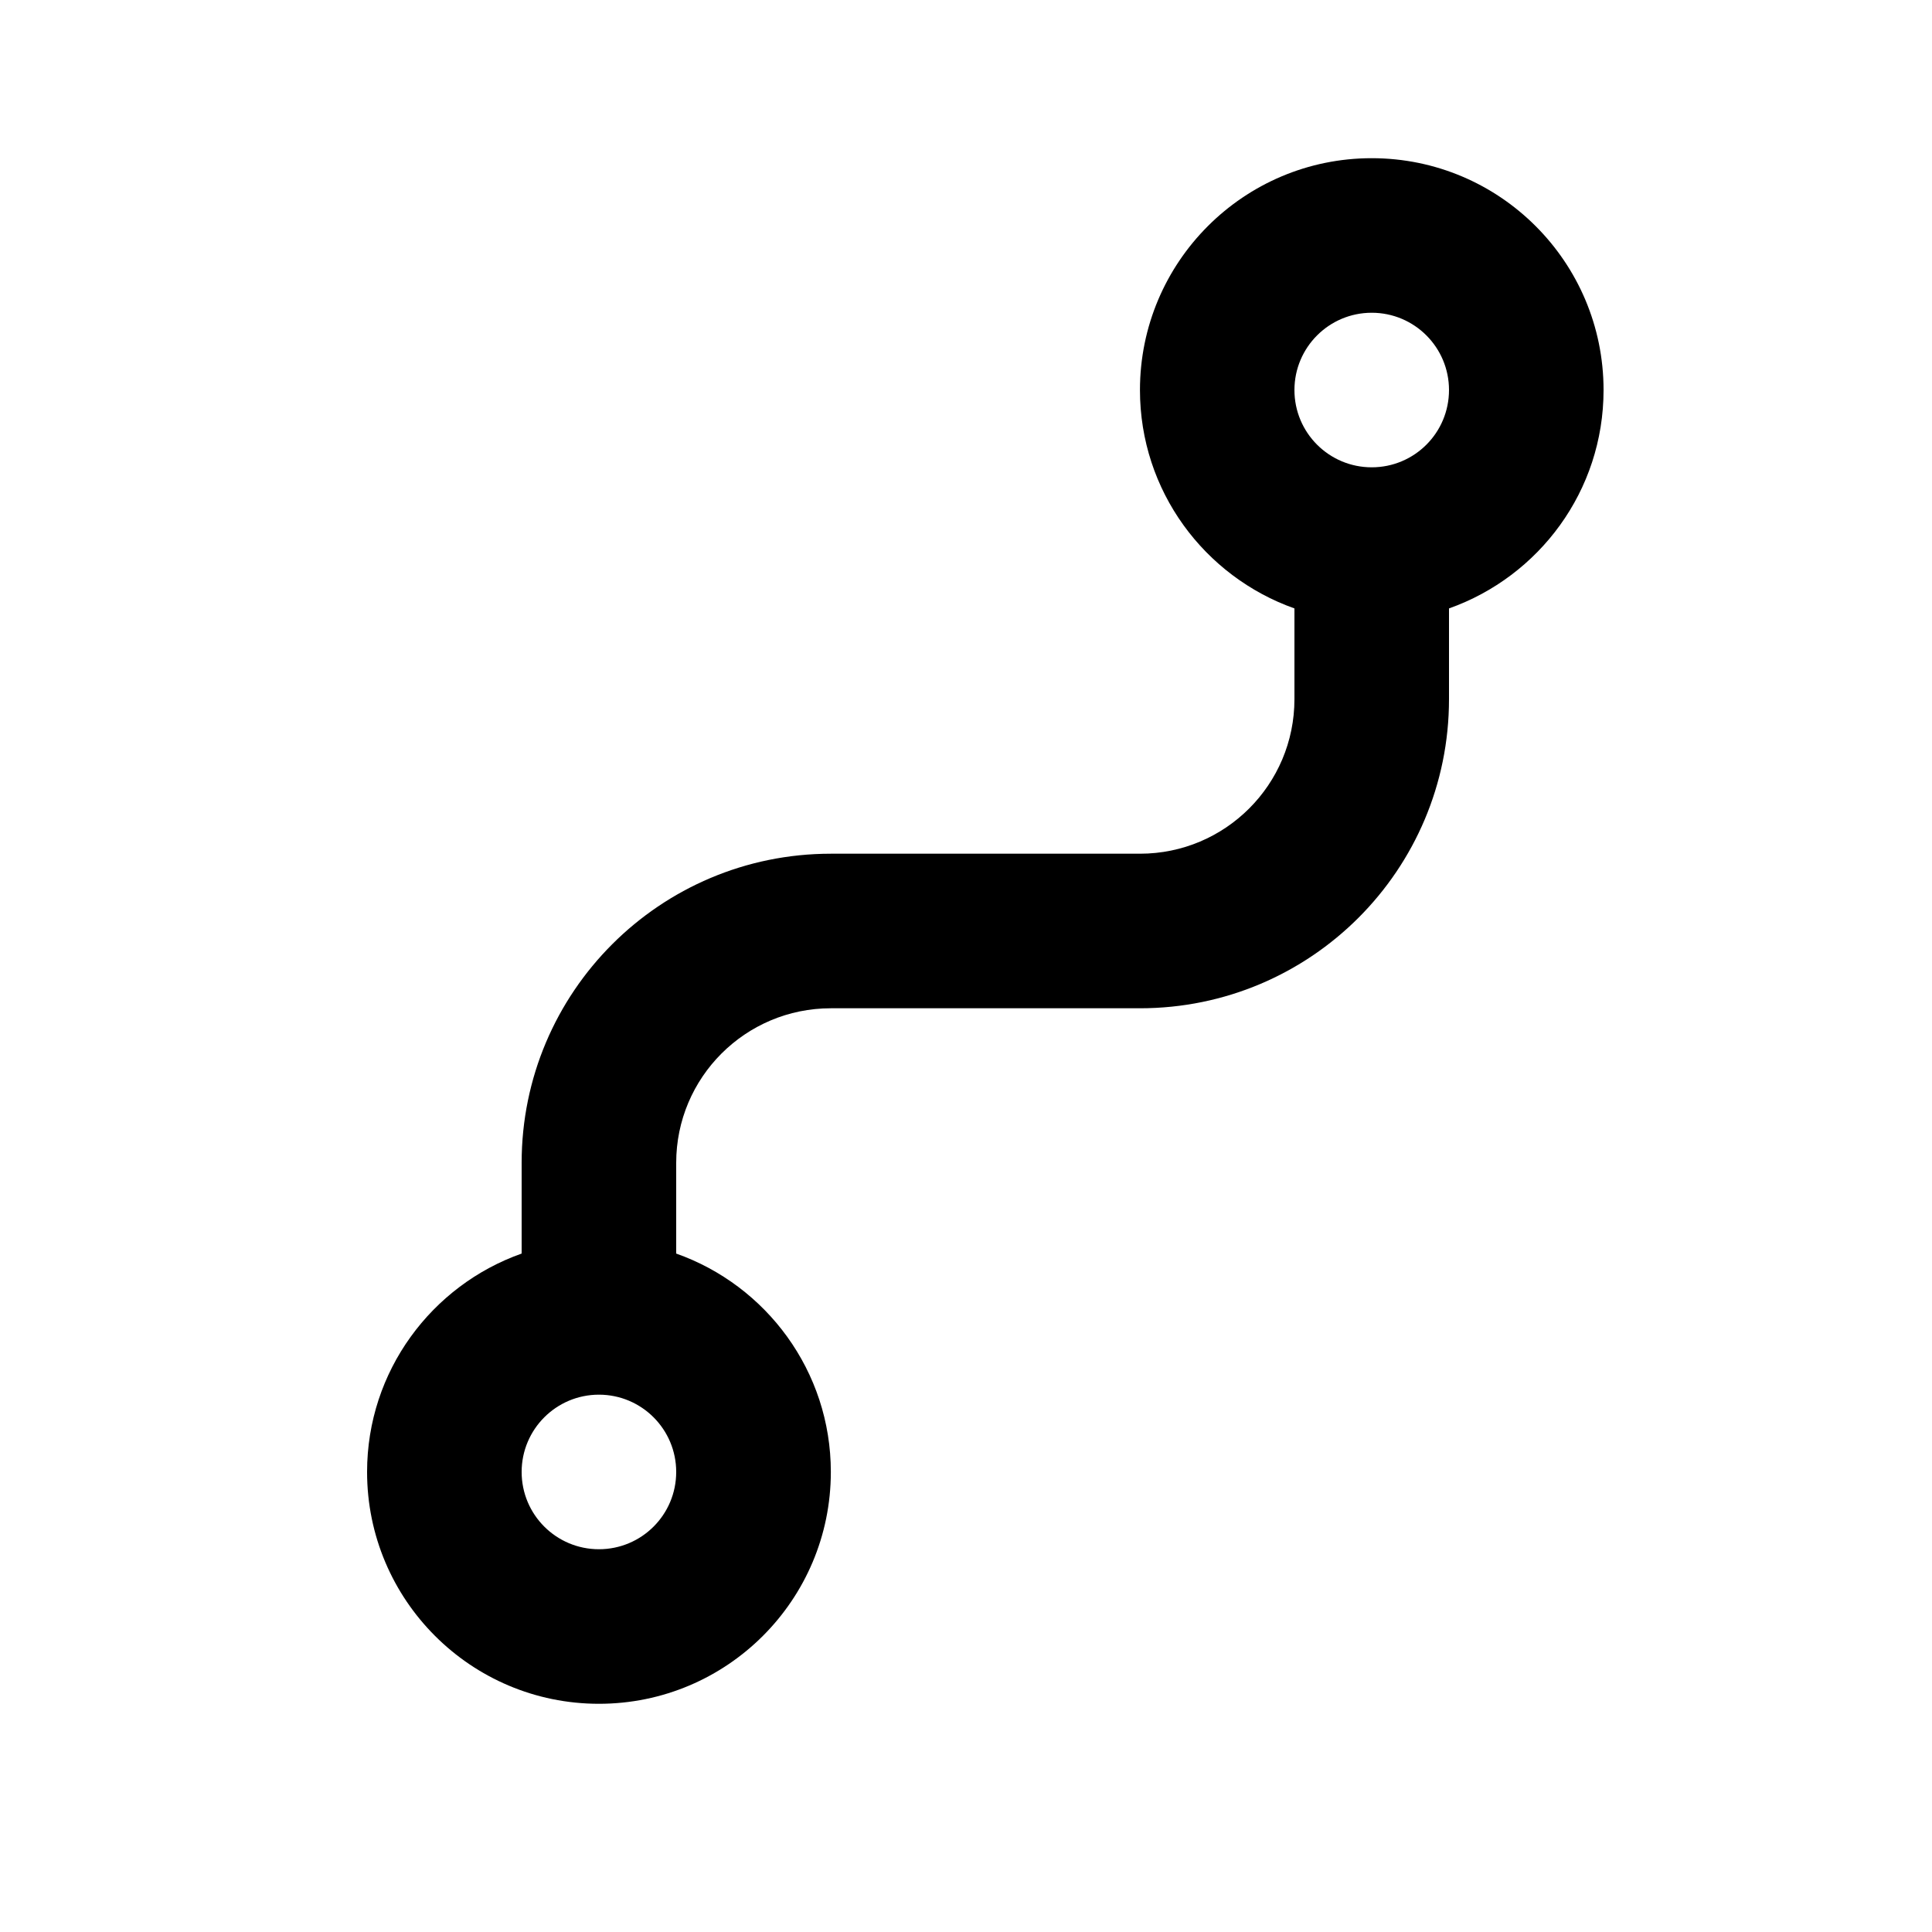 <svg width="25" height="25" viewBox="0 0 25 25" fill="none" xmlns="http://www.w3.org/2000/svg">
<path d="M17.75 2.047C19.407 2.047 20.75 3.391 20.75 5.047C20.75 6.353 19.915 7.46 18.75 7.873V9.047C18.75 11.257 16.96 13.047 14.751 13.047H10.751C9.646 13.047 8.75 13.943 8.75 15.047V16.221C9.915 16.633 10.751 17.742 10.751 19.047C10.751 20.704 9.407 22.047 7.75 22.047C6.094 22.047 4.75 20.704 4.75 19.047C4.75 17.742 5.586 16.633 6.75 16.221V15.047C6.75 12.838 8.541 11.047 10.751 11.047H14.751C15.855 11.047 16.75 10.152 16.75 9.047V7.873C15.586 7.46 14.751 6.353 14.751 5.047C14.751 3.391 16.094 2.047 17.75 2.047ZM7.75 18.047C7.198 18.047 6.75 18.495 6.75 19.047C6.75 19.6 7.198 20.047 7.75 20.047C8.303 20.047 8.75 19.6 8.75 19.047C8.75 18.495 8.303 18.047 7.75 18.047ZM17.75 4.047C17.198 4.047 16.75 4.495 16.75 5.047C16.75 5.6 17.198 6.047 17.75 6.047C18.303 6.047 18.75 5.6 18.75 5.047C18.75 4.495 18.303 4.047 17.75 4.047Z" fill="black"/>
</svg>
